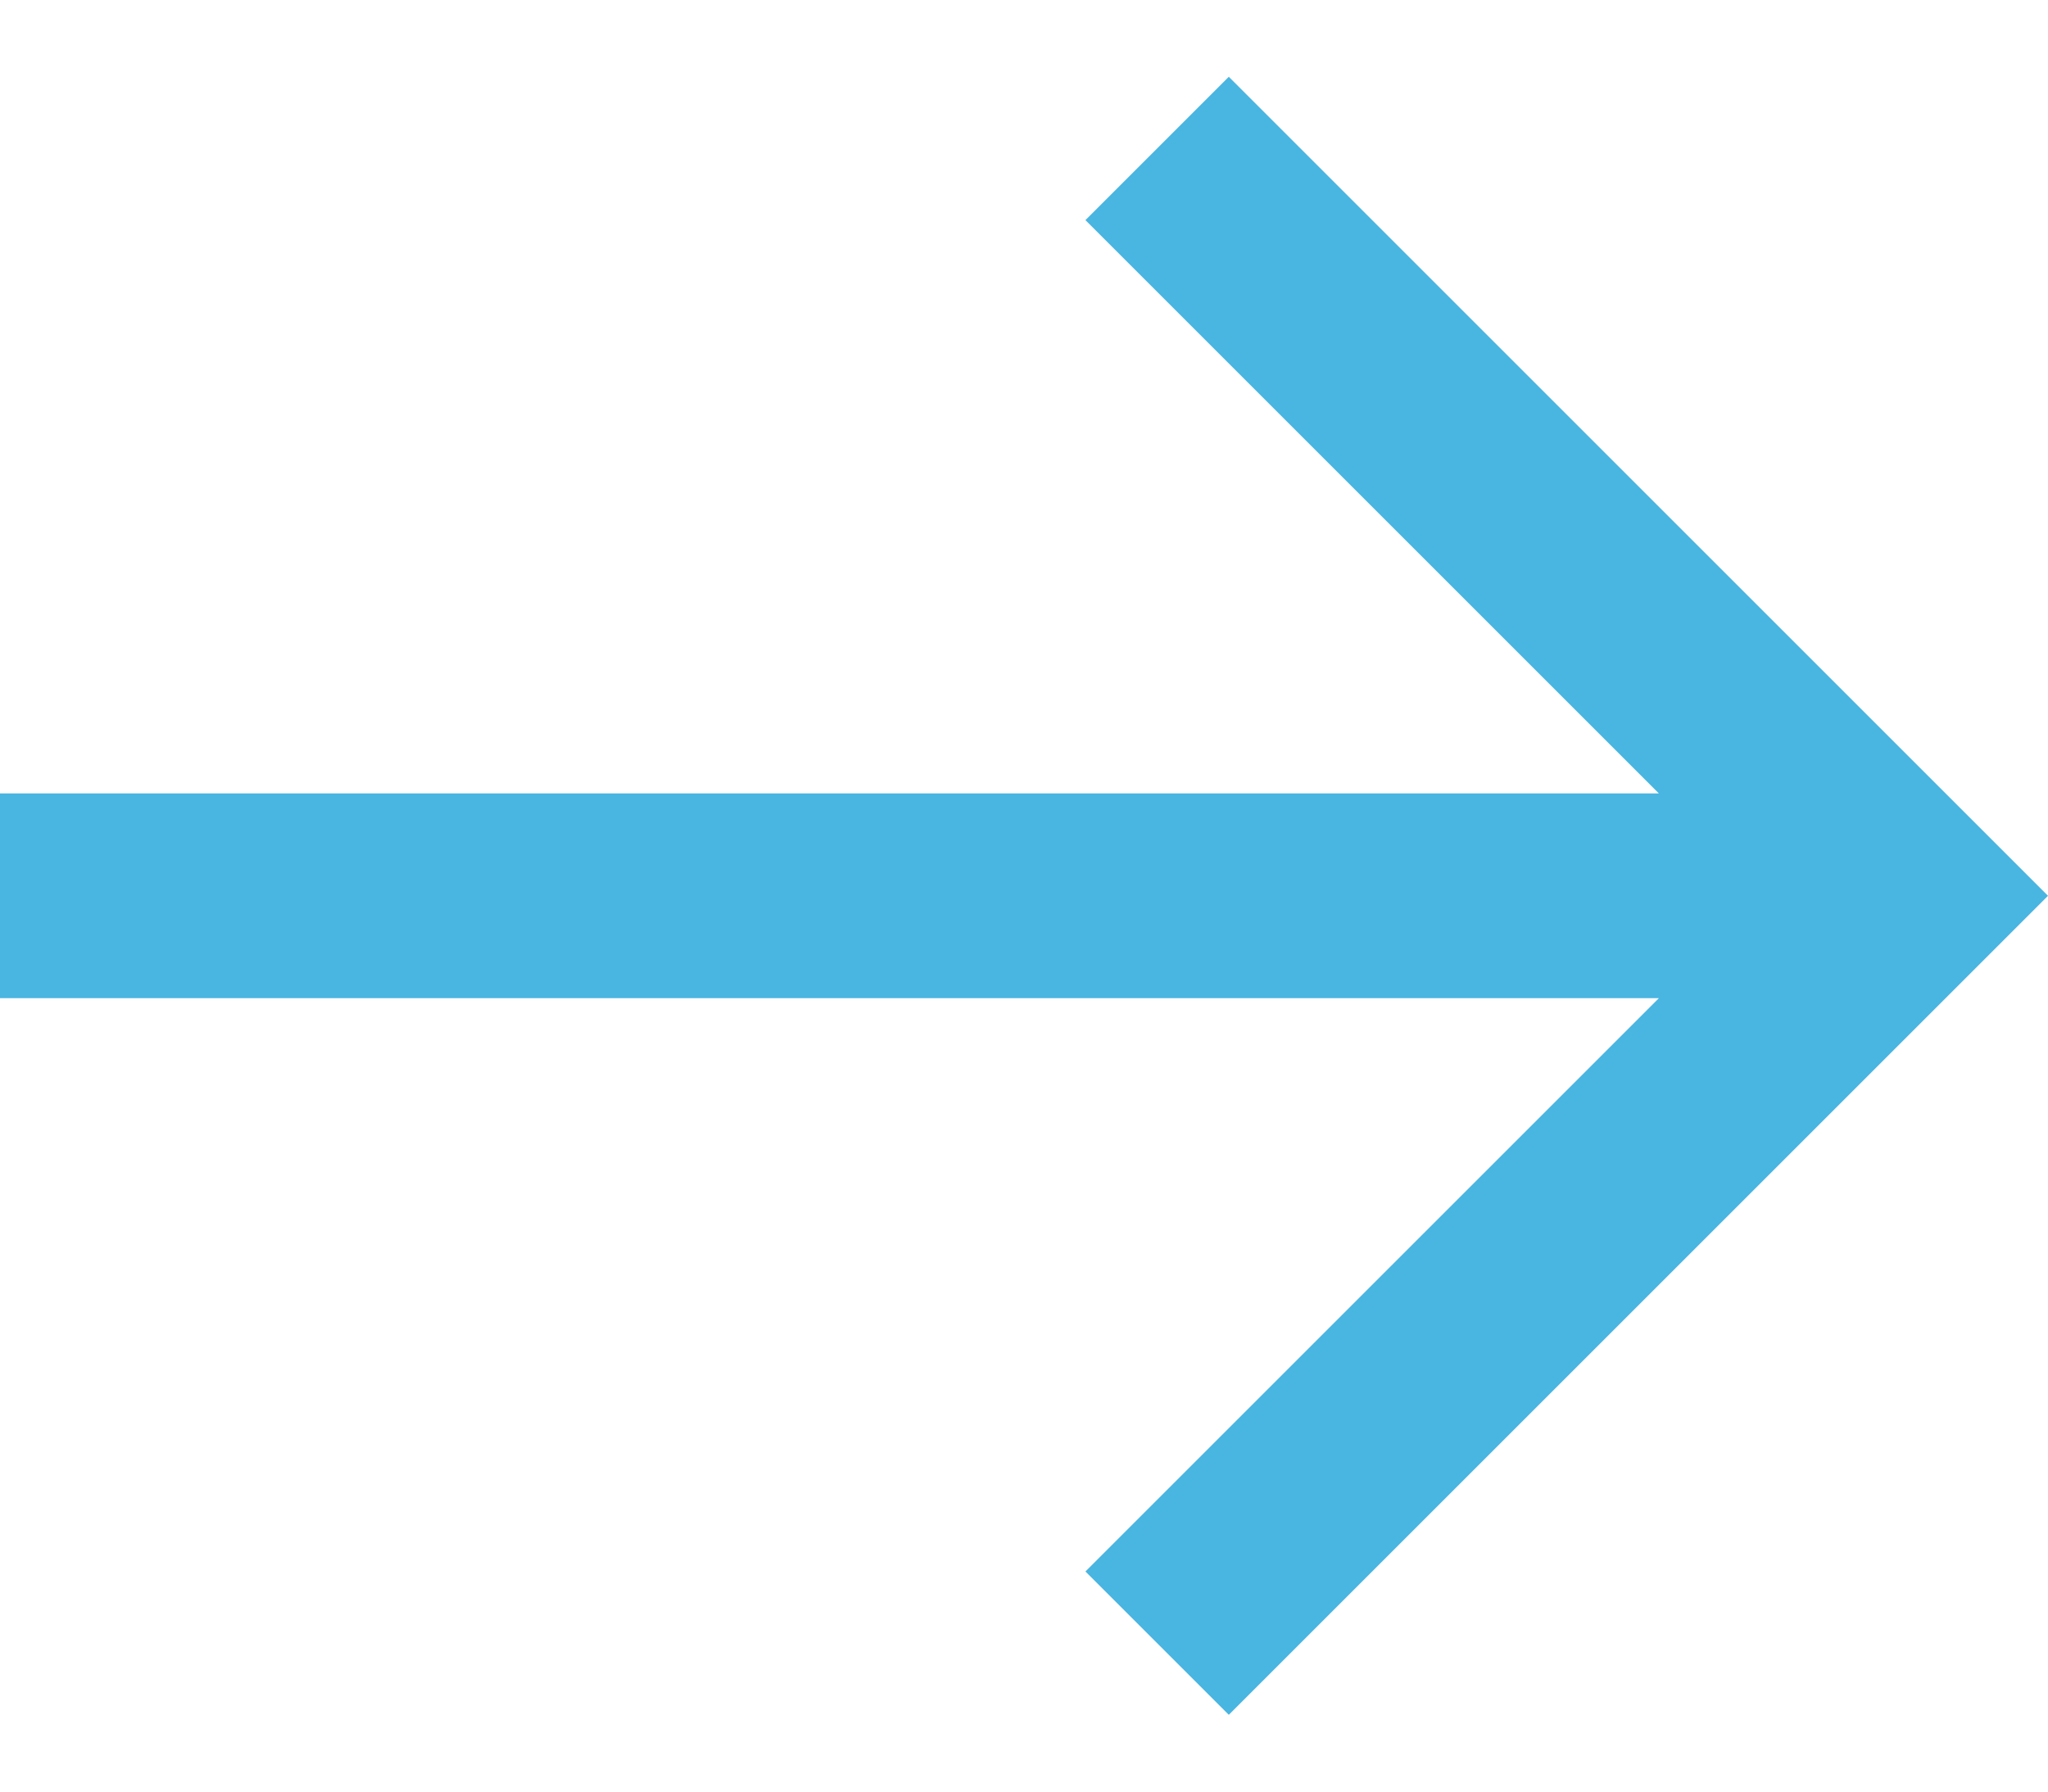 <svg width="16" height="14" viewBox="0 0 16 14" fill="none" xmlns="http://www.w3.org/2000/svg">
<path d="M9.6 0.6L8.48 1.72L12.96 6.2H0V7.8H12.96L8.48 12.28L9.6 13.4L16 7L9.6 0.6Z" fill="#49b5e1"/>
</svg>
